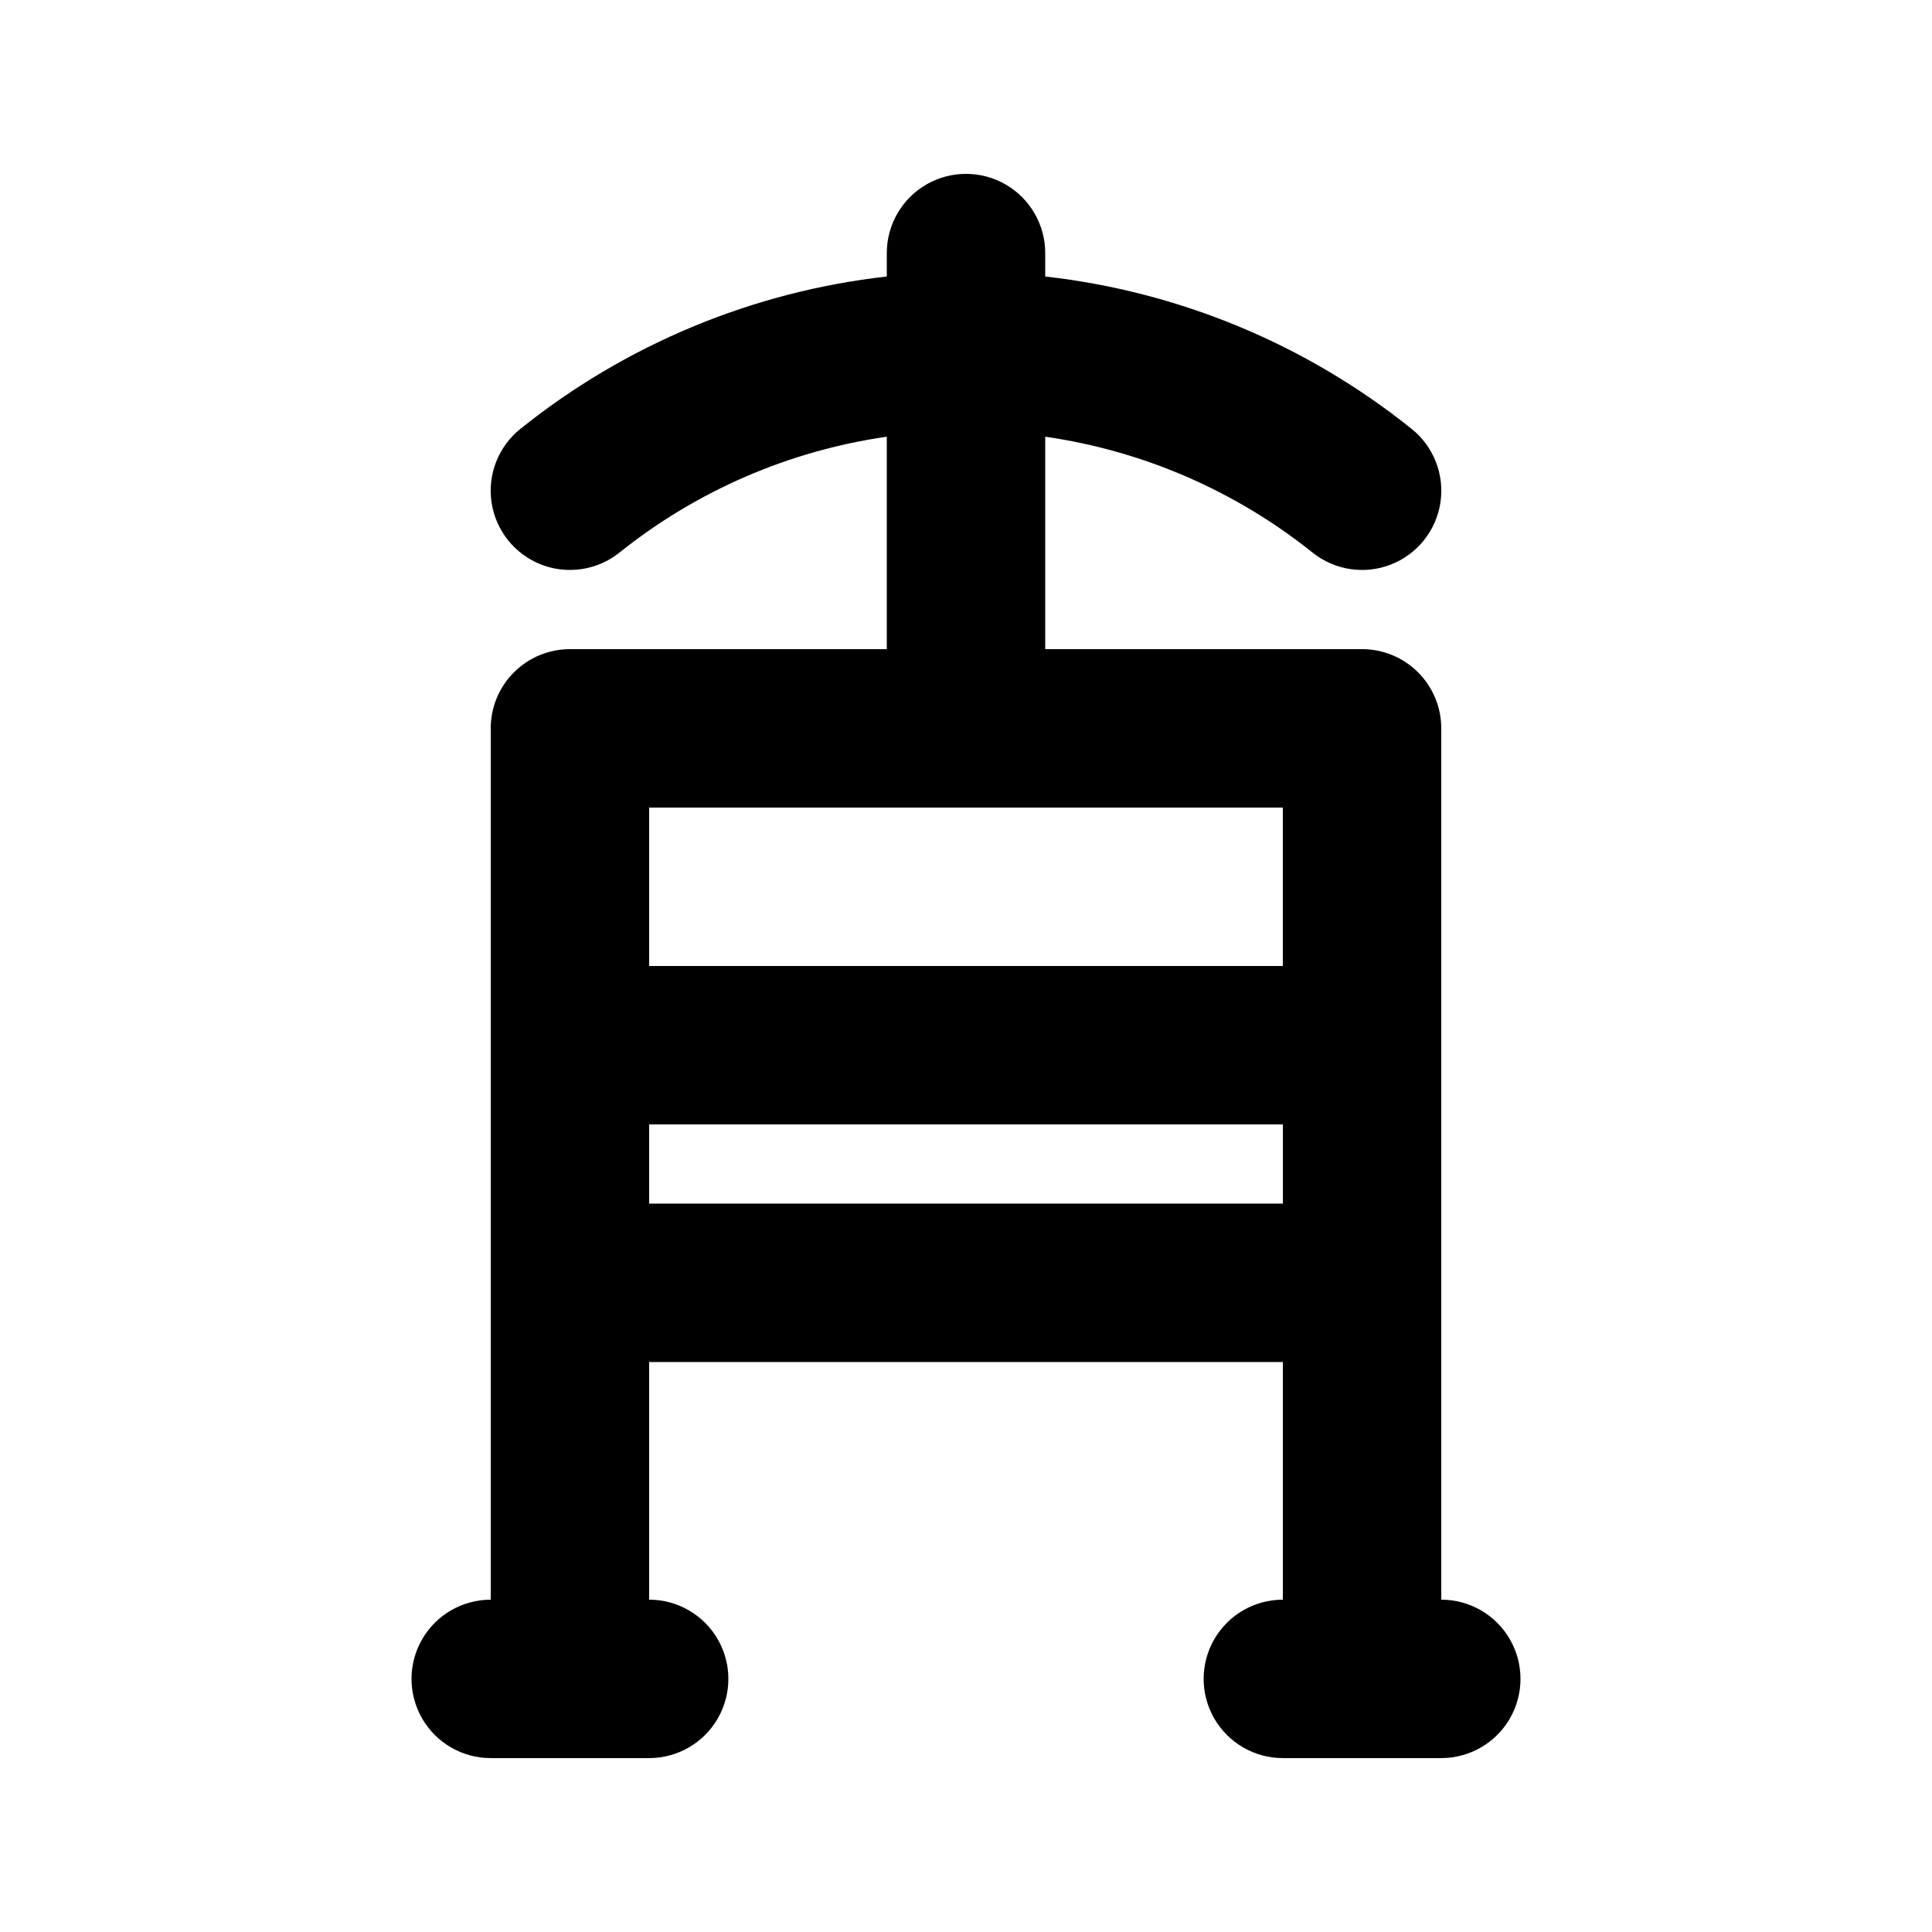 <?xml version="1.0" encoding="UTF-8"?>
<!-- Uploaded to: SVG Repo, www.svgrepo.com, Generator: SVG Repo Mixer Tools -->
<svg fill="#000000" width="800px" height="800px" version="1.1" viewBox="144 144 512 512" xmlns="http://www.w3.org/2000/svg">
 <path d="m525.95 567.93v-230.91c0-5.57-2.211-10.906-6.148-14.844-3.934-3.938-9.273-6.148-14.844-6.148h-83.965v-56.297c25.934 3.731 50.395 14.336 70.848 30.711 5.859 4.688 13.773 5.894 20.762 3.164 6.988-2.731 11.992-8.98 13.121-16.398 1.129-7.418-1.785-14.875-7.644-19.562-27.891-22.375-61.559-36.371-97.086-40.371v-6.207c0-7.5-4.004-14.43-10.496-18.18-6.496-3.75-14.5-3.75-20.992 0-6.496 3.75-10.496 10.68-10.496 18.18v6.207c-35.531 4-69.199 18-97.09 40.371-5.859 4.688-8.773 12.145-7.644 19.562 1.133 7.418 6.133 13.668 13.121 16.398s14.906 1.523 20.766-3.164c20.449-16.375 44.914-26.98 70.848-30.711v56.297h-83.969c-5.566 0-10.906 2.211-14.844 6.148s-6.148 9.273-6.148 14.844v230.91c-7.5 0-14.43 4.004-18.18 10.496-3.75 6.496-3.75 14.5 0 20.992 3.75 6.496 10.68 10.496 18.18 10.496h41.984c7.5 0 14.43-4 18.18-10.496 3.75-6.492 3.75-14.496 0-20.992-3.75-6.492-10.68-10.496-18.18-10.496v-62.977h167.94v62.977h-0.004c-7.496 0-14.43 4.004-18.18 10.496-3.746 6.496-3.746 14.5 0 20.992 3.75 6.496 10.684 10.496 18.18 10.496h41.984c7.5 0 14.43-4 18.18-10.496 3.75-6.492 3.75-14.496 0-20.992-3.75-6.492-10.68-10.496-18.18-10.496zm-41.984-209.92v41.984h-167.93v-41.984zm-167.93 104.96v-20.992h167.94v20.992z"/>
</svg>